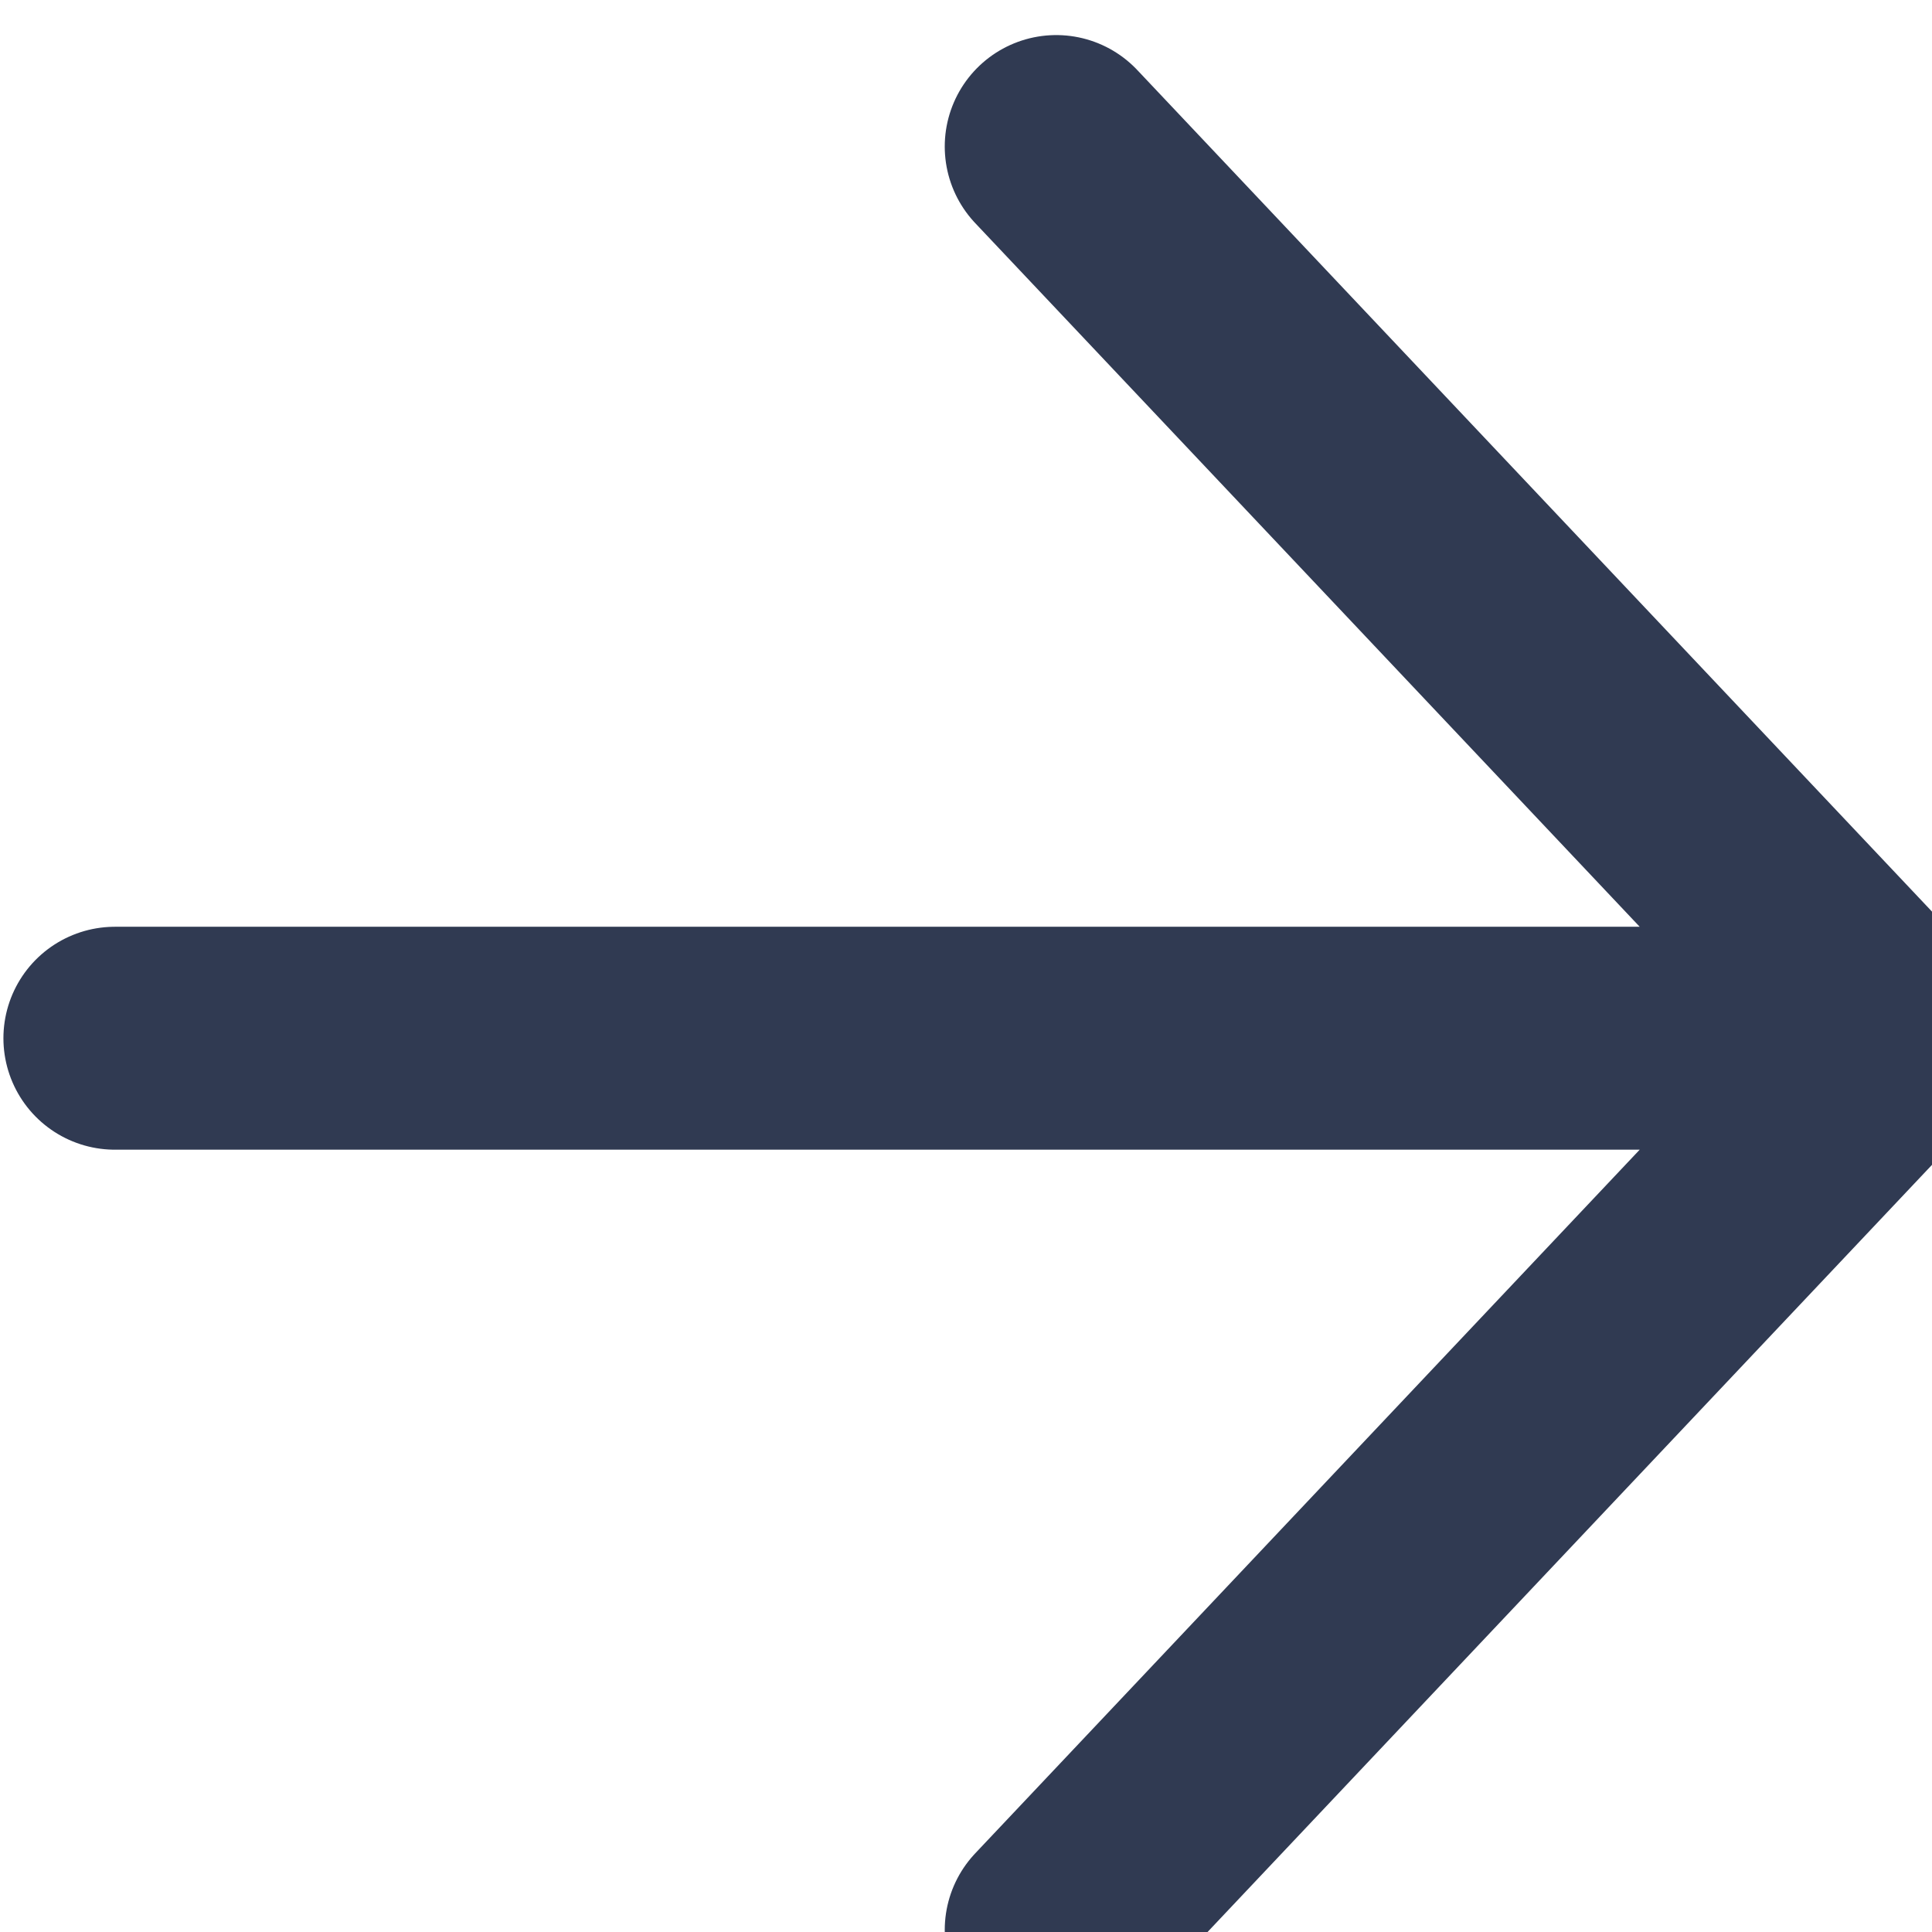 <svg width="13" height="13" viewBox="0 0 13 13" fill="none" xmlns="http://www.w3.org/2000/svg">
<path d="M0.773 6.986L12.773 6.986M12.773 6.986L7.107 12.986M12.773 6.986L7.107 0.986" stroke="#303A52" stroke-width="1.5" stroke-linecap="round" stroke-linejoin="round"/>
</svg>
